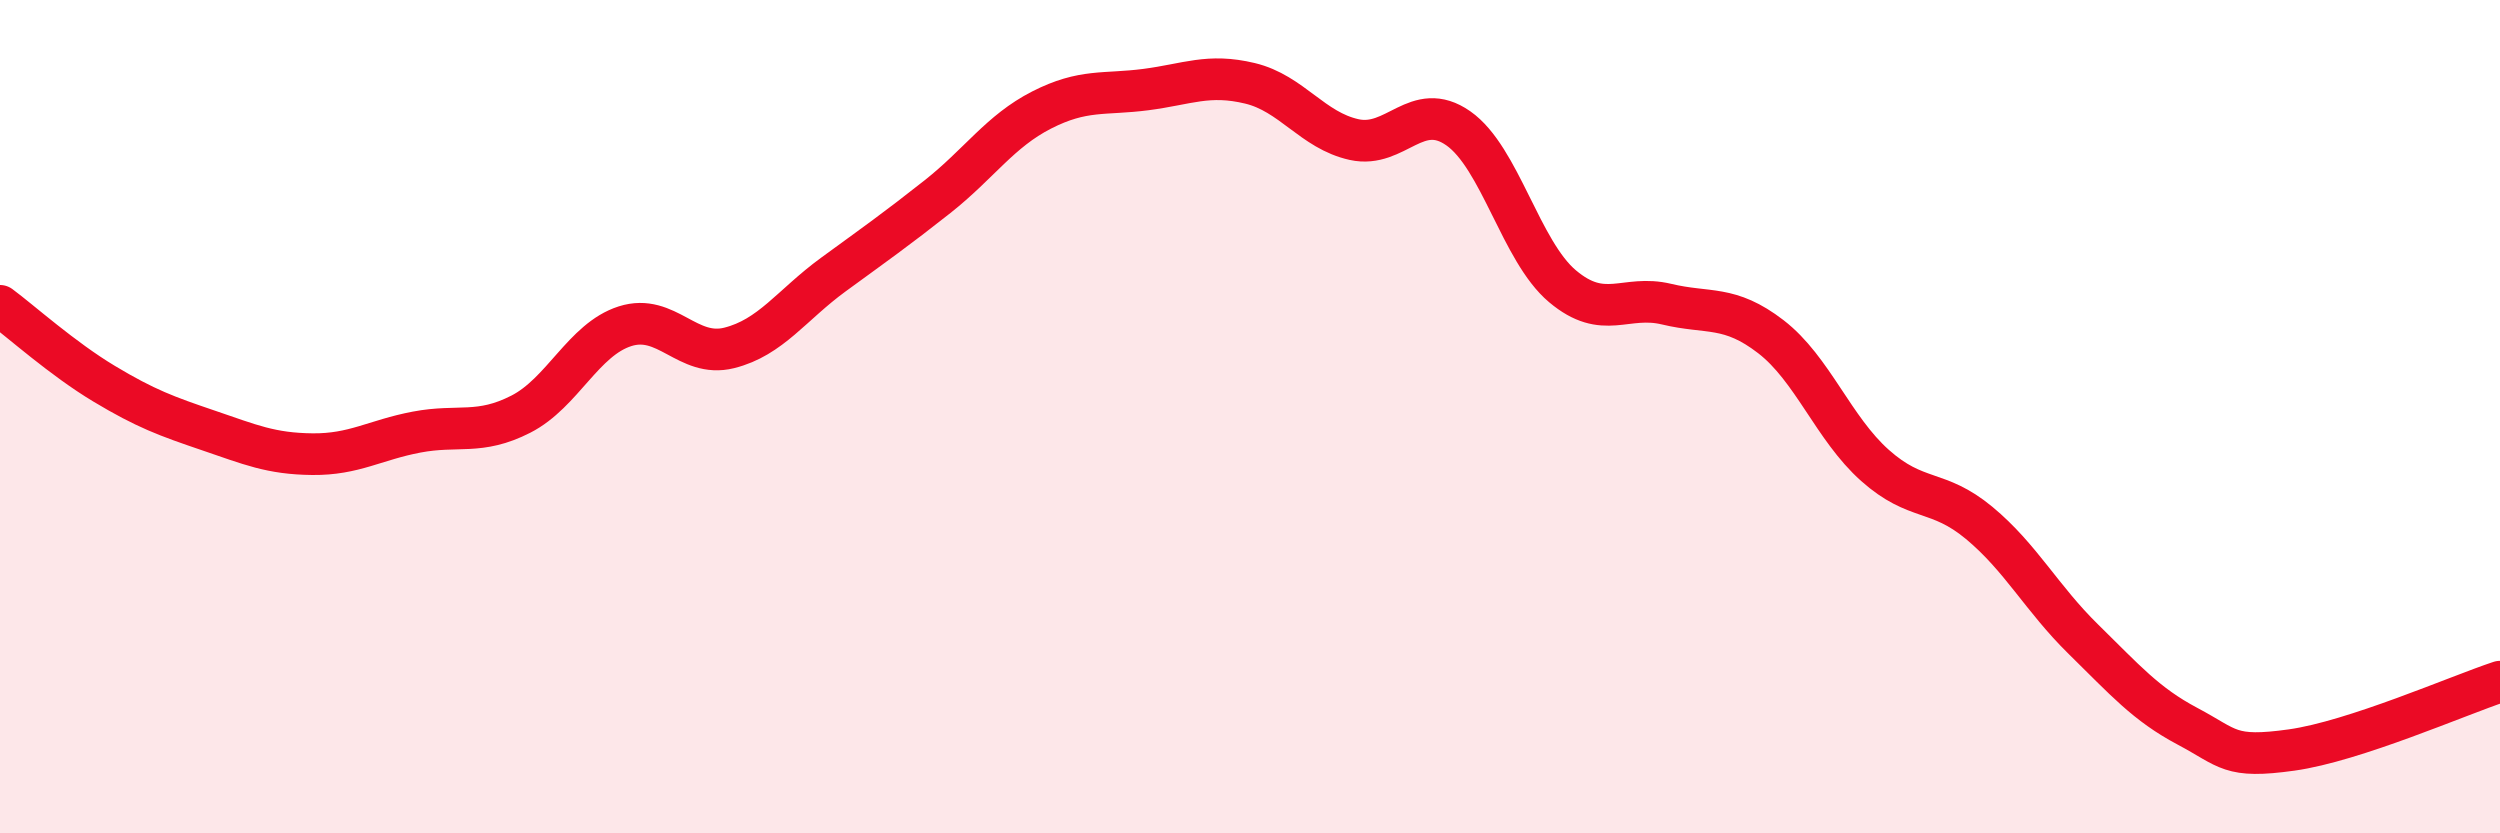 
    <svg width="60" height="20" viewBox="0 0 60 20" xmlns="http://www.w3.org/2000/svg">
      <path
        d="M 0,7.34 C 0.5,7.71 1.5,8.61 2.5,9.21 C 3.5,9.81 4,9.99 5,10.33 C 6,10.67 6.5,10.89 7.5,10.9 C 8.5,10.91 9,10.56 10,10.37 C 11,10.18 11.5,10.45 12.5,9.94 C 13.5,9.43 14,8.15 15,7.83 C 16,7.51 16.5,8.6 17.5,8.35 C 18.5,8.1 19,7.32 20,6.59 C 21,5.86 21.5,5.51 22.5,4.72 C 23.5,3.93 24,3.15 25,2.64 C 26,2.13 26.5,2.28 27.5,2.15 C 28.5,2.02 29,1.76 30,2 C 31,2.24 31.5,3.13 32.5,3.35 C 33.5,3.57 34,2.38 35,3.08 C 36,3.78 36.5,6.03 37.5,6.87 C 38.5,7.71 39,7.06 40,7.3 C 41,7.54 41.5,7.31 42.5,8.08 C 43.5,8.85 44,10.28 45,11.17 C 46,12.06 46.5,11.72 47.5,12.55 C 48.5,13.38 49,14.36 50,15.34 C 51,16.32 51.5,16.9 52.5,17.43 C 53.5,17.96 53.5,18.21 55,18 C 56.5,17.79 59,16.69 60,16.36L60 20L0 20Z"
        fill="#EB0A25"
        opacity="0.1"
        stroke-linecap="round"
        stroke-linejoin="round"
      />
      <path
        d="M 0,7.34 C 0.5,7.71 1.5,8.61 2.5,9.21 C 3.5,9.81 4,9.99 5,10.33 C 6,10.67 6.5,10.89 7.5,10.9 C 8.5,10.91 9,10.56 10,10.37 C 11,10.18 11.5,10.45 12.5,9.94 C 13.5,9.43 14,8.15 15,7.83 C 16,7.51 16.5,8.6 17.5,8.35 C 18.5,8.1 19,7.32 20,6.59 C 21,5.86 21.5,5.51 22.5,4.72 C 23.5,3.93 24,3.15 25,2.64 C 26,2.13 26.5,2.28 27.5,2.15 C 28.5,2.02 29,1.76 30,2 C 31,2.24 31.5,3.13 32.5,3.35 C 33.5,3.57 34,2.38 35,3.08 C 36,3.78 36.5,6.03 37.5,6.87 C 38.5,7.71 39,7.06 40,7.3 C 41,7.54 41.5,7.31 42.5,8.08 C 43.5,8.85 44,10.28 45,11.17 C 46,12.06 46.5,11.72 47.5,12.55 C 48.5,13.38 49,14.36 50,15.34 C 51,16.32 51.5,16.9 52.5,17.43 C 53.5,17.96 53.5,18.21 55,18 C 56.5,17.79 59,16.69 60,16.36"
        stroke="#EB0A25"
        stroke-width="1"
        fill="none"
        stroke-linecap="round"
        stroke-linejoin="round"
      />
    </svg>
  